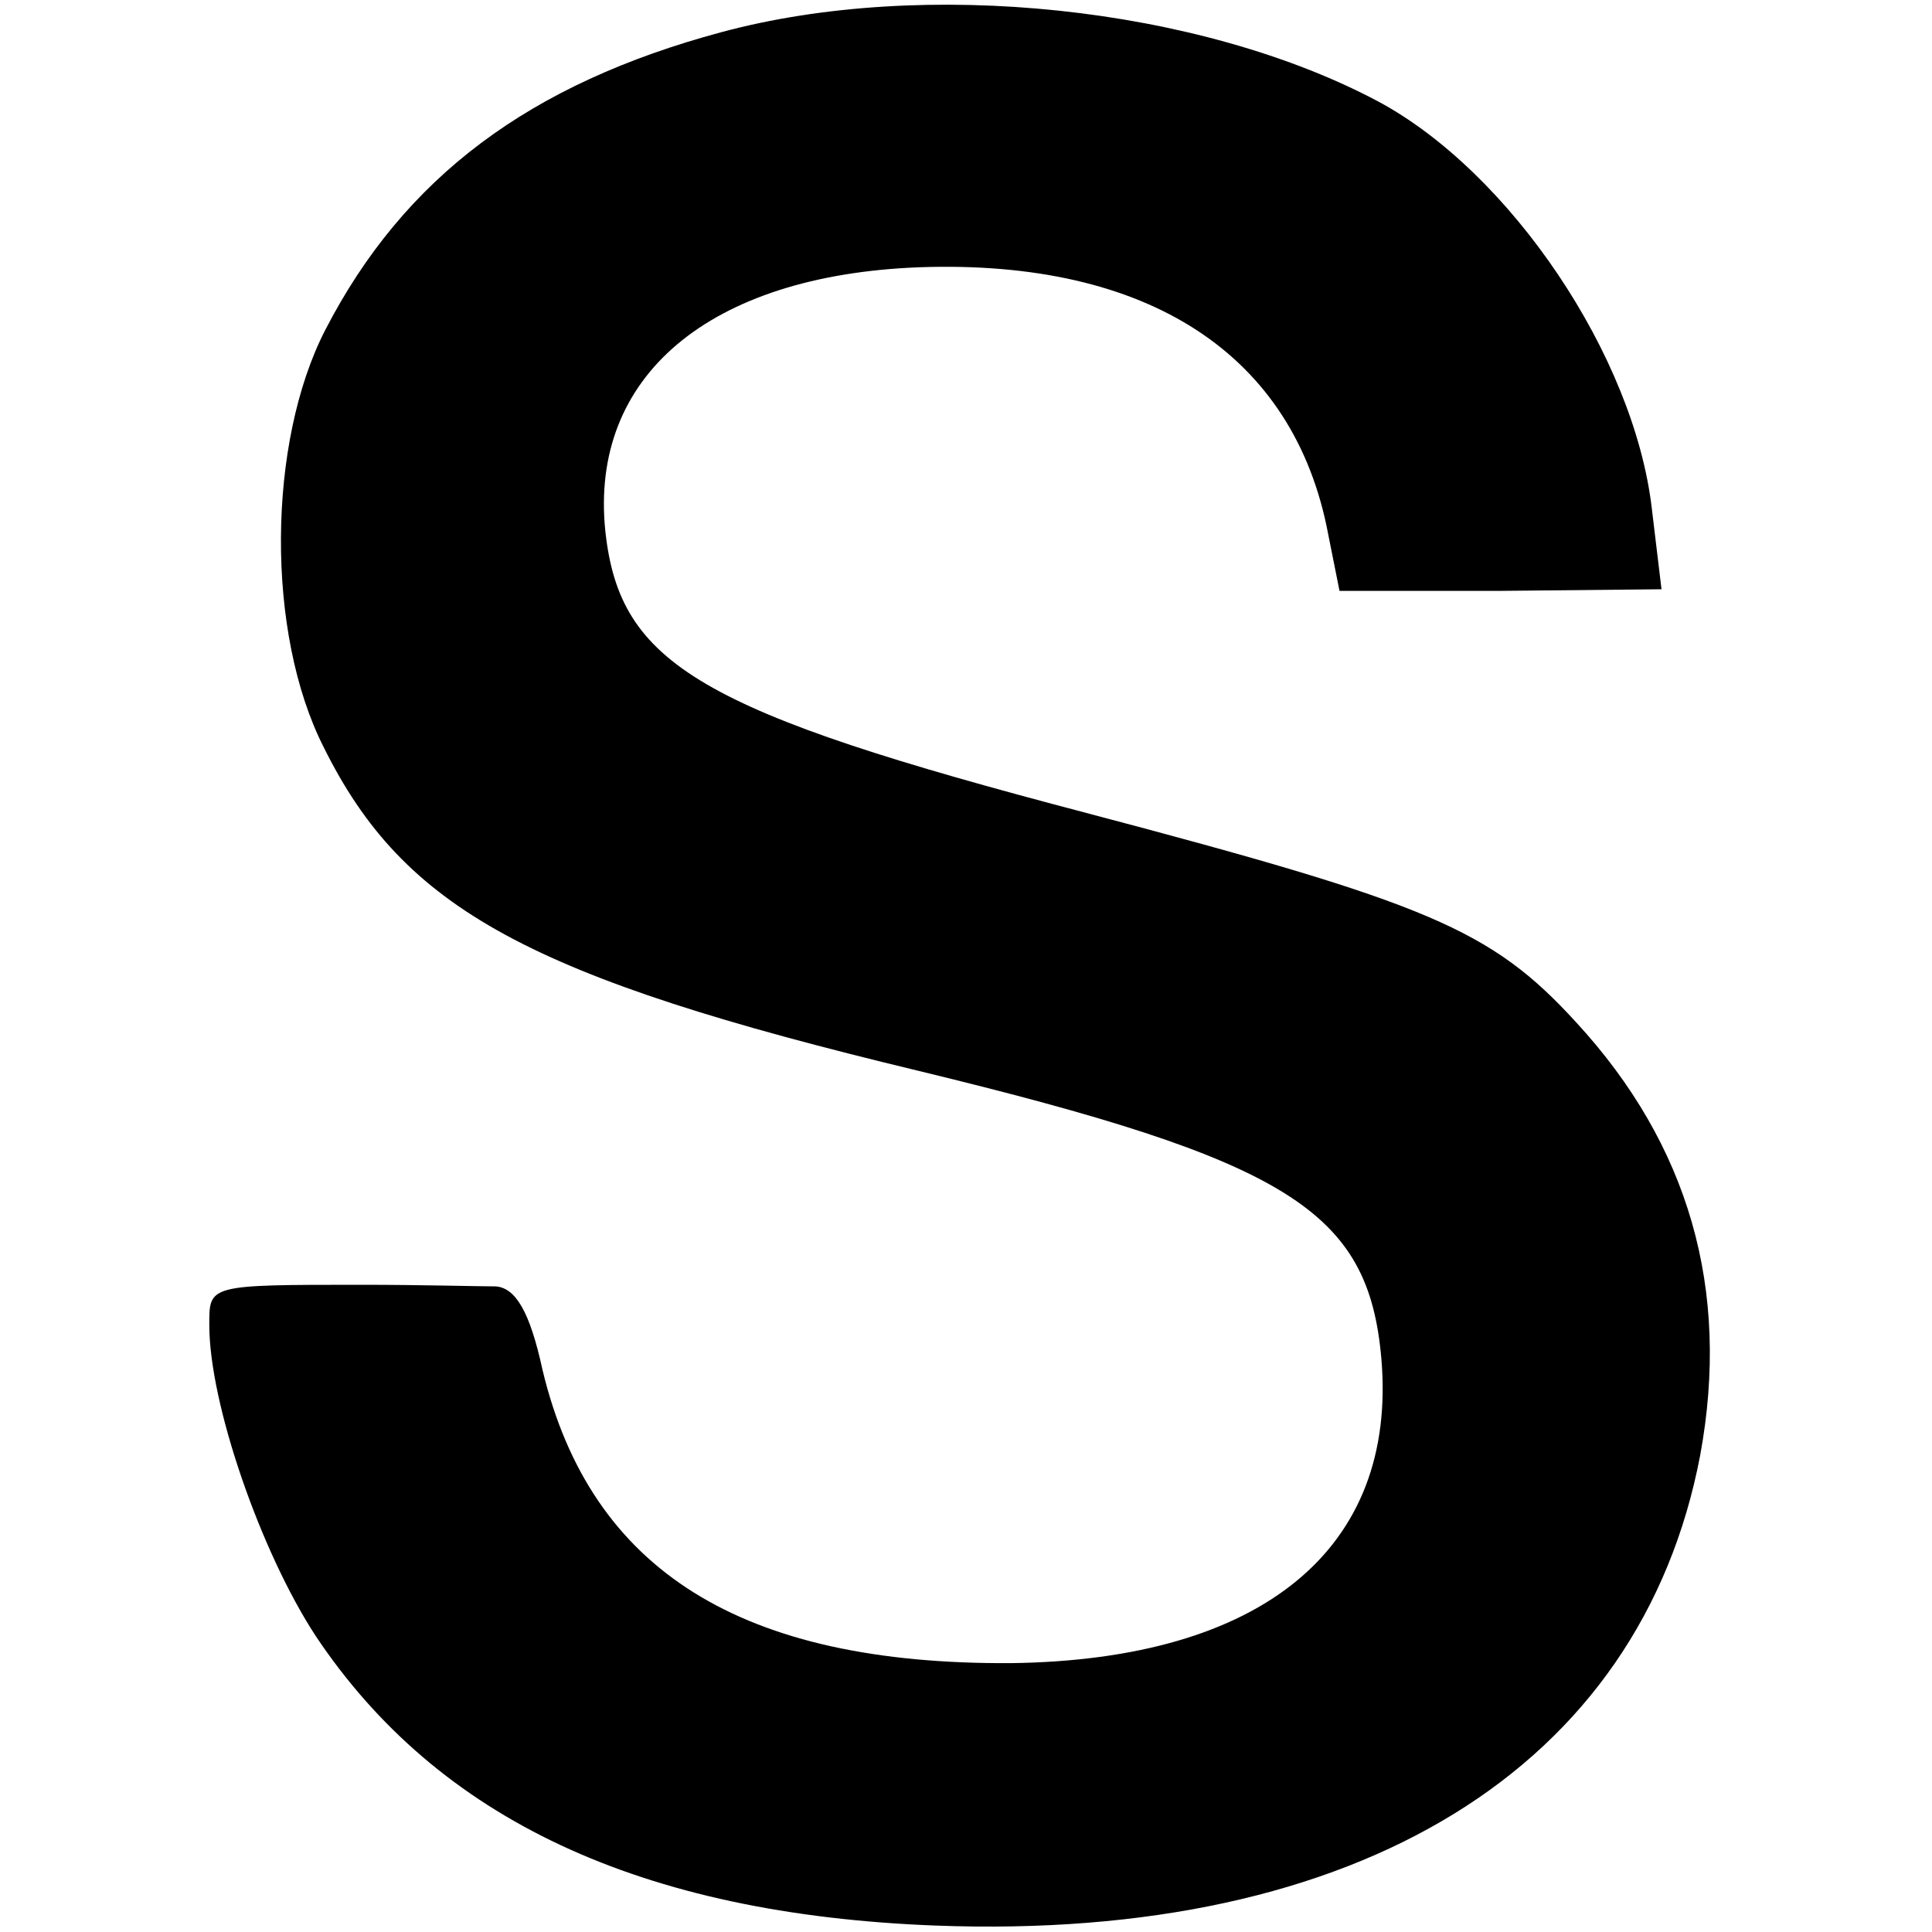<?xml version="1.0" standalone="no"?>
<!DOCTYPE svg PUBLIC "-//W3C//DTD SVG 20010904//EN"
 "http://www.w3.org/TR/2001/REC-SVG-20010904/DTD/svg10.dtd">
<svg version="1.0" xmlns="http://www.w3.org/2000/svg"
 width="120pt" height="120pt" viewBox="0 0 120 120"
 preserveAspectRatio="xMidYMid meet">
<g transform="translate(0,120) scale(0.1,-0.1)"
fill="#000000" stroke="none">
<path d="M448 1180 c-119 -32 -197 -90 -246 -185 -36 -70 -37 -188 -1 -259 50
-101 128 -143 369 -201 231 -56 280 -87 288 -179 10 -118 -74 -187 -230 -189
-167 -1 -261 57 -291 182 -8 37 -17 51 -29 52 -10 0 -47 1 -83 1 -96 0 -95 0
-95 -25 0 -49 32 -141 66 -193 76 -114 202 -173 385 -180 263 -10 438 98 475
292 19 103 -7 193 -77 269 -53 58 -92 74 -304 130 -240 63 -290 92 -299 175
-10 96 64 159 195 164 142 5 233 -54 254 -166 l7 -35 100 0 100 1 -6 50 c-11
95 -88 209 -170 253 -111 59 -282 77 -408 43z"/>
</g>
</svg>
